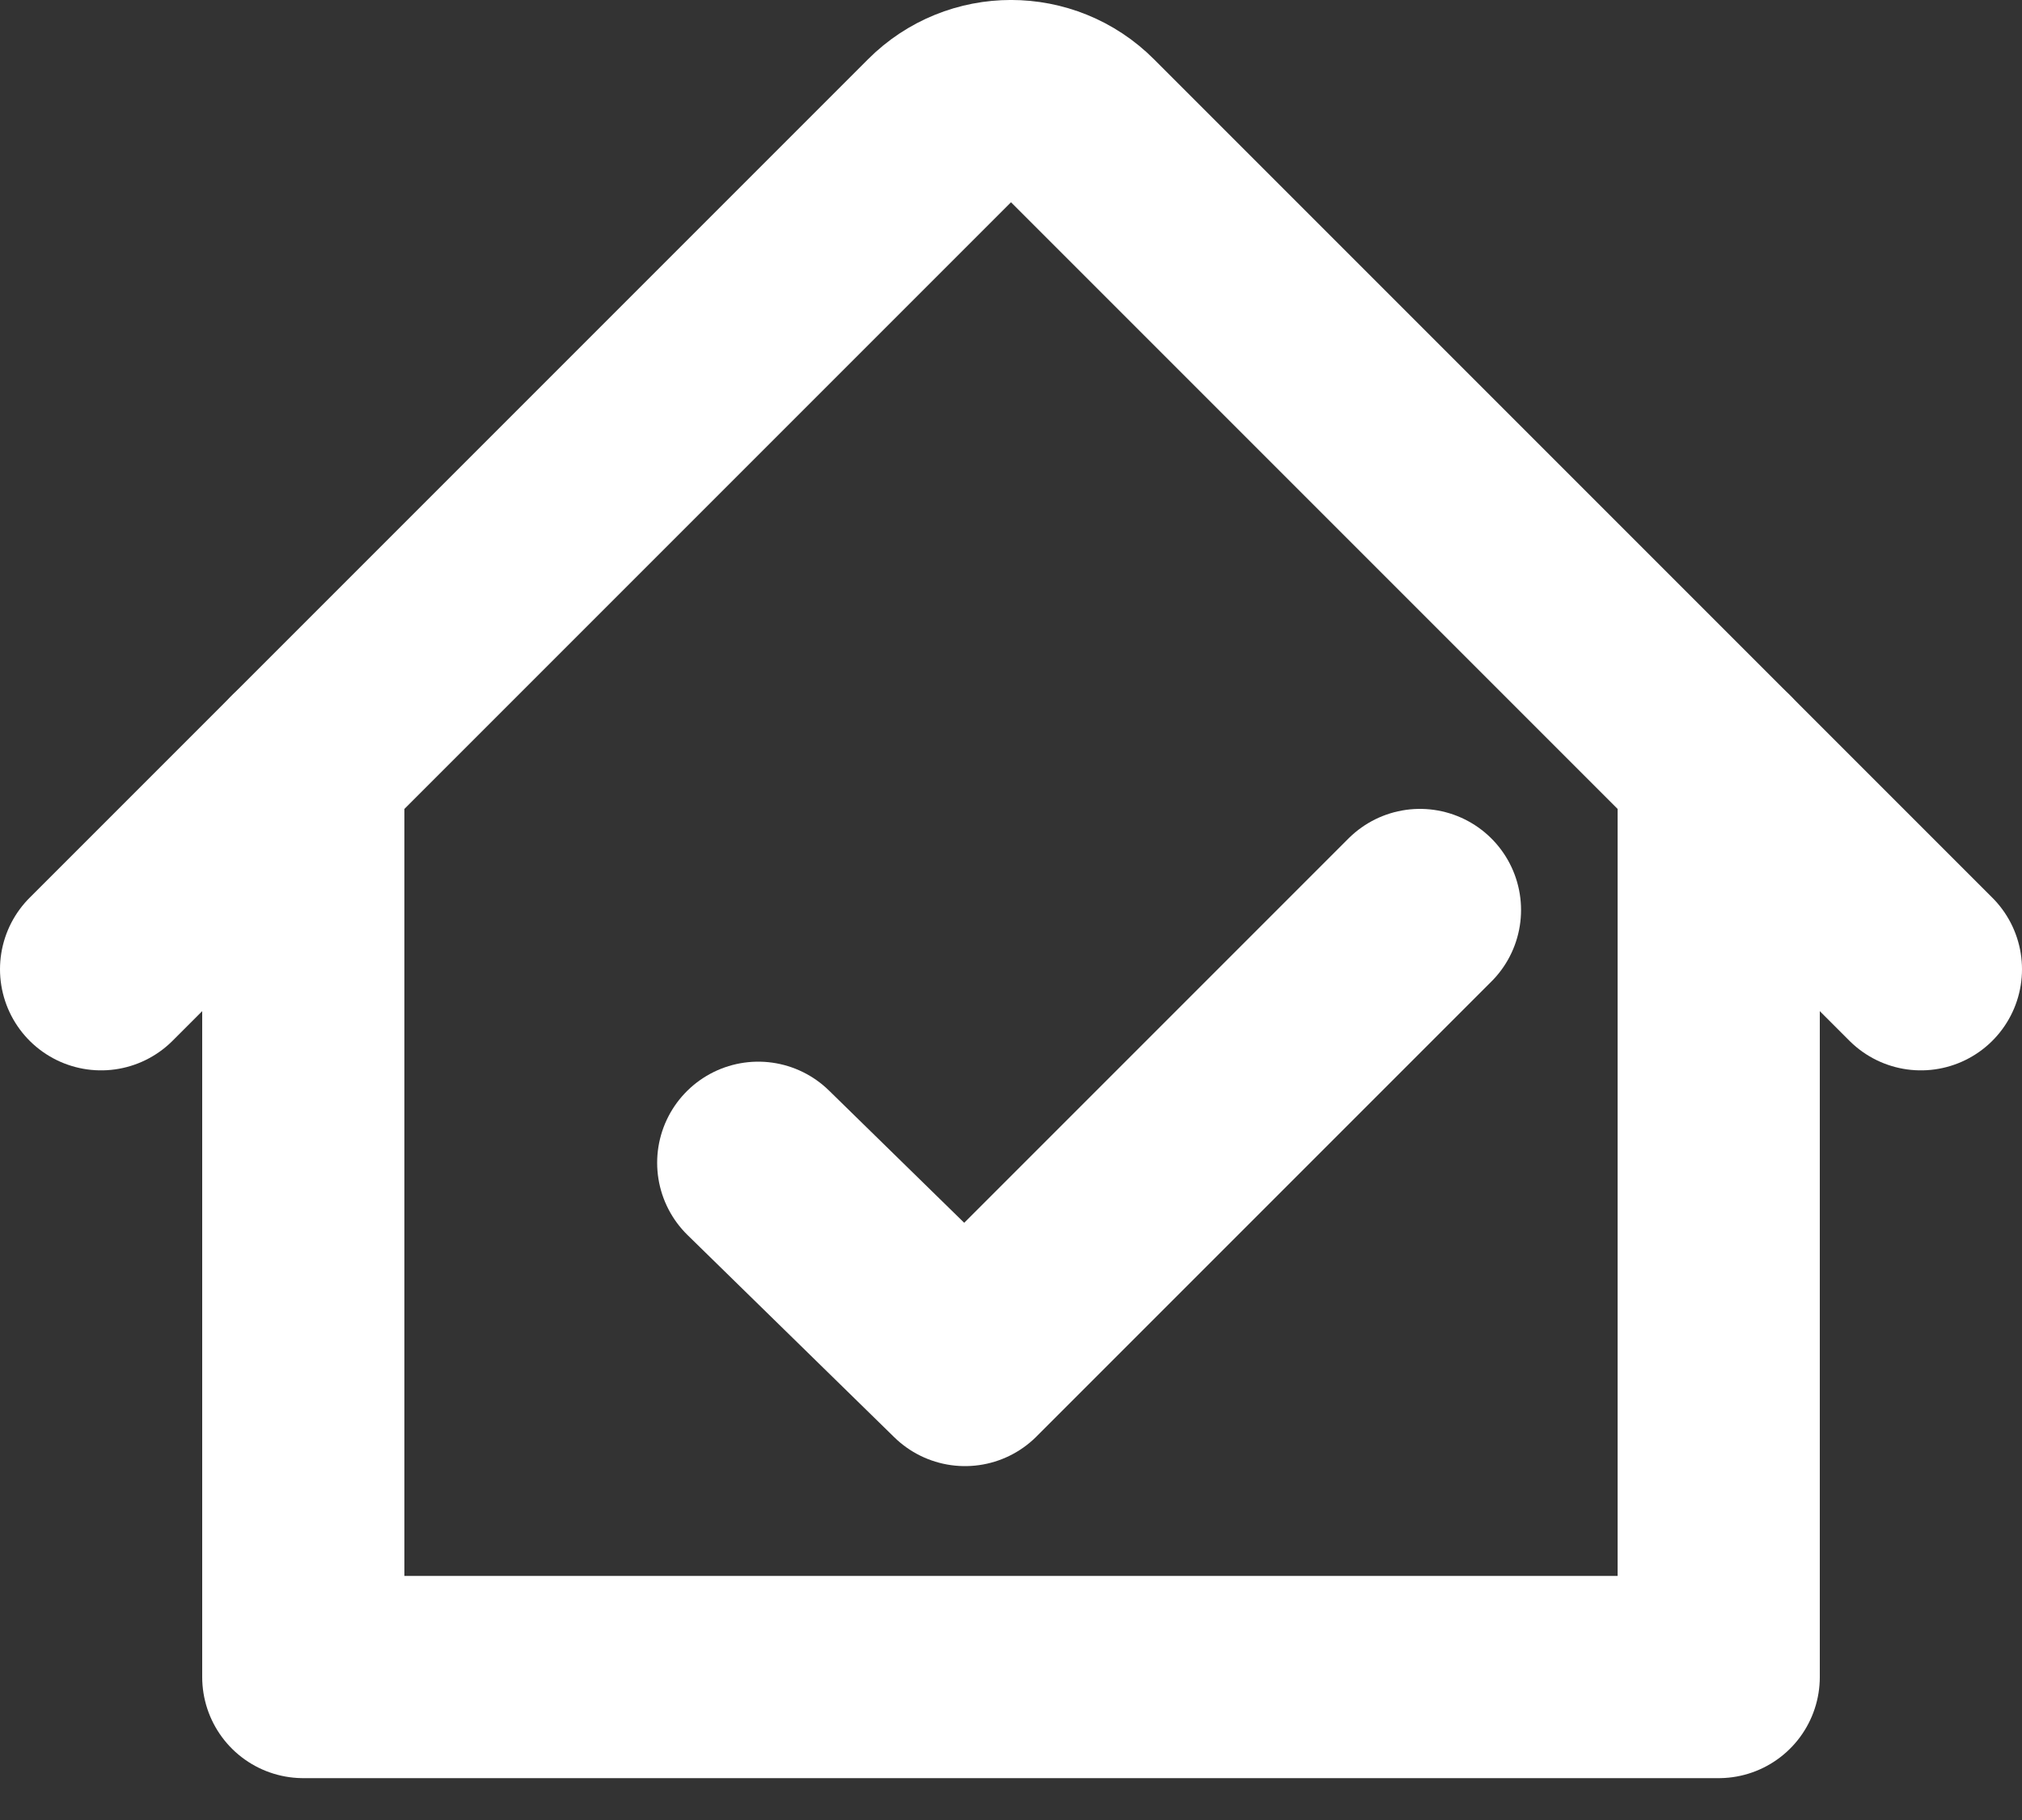 <svg width="20" height="18" viewBox="0 0 20 18" fill="none" xmlns="http://www.w3.org/2000/svg">
<rect x="0" y="0" width="20" height="18" fill="#333333" stroke="none"/>
<path d="M1 9.586L9.293 1.293C9.683 0.902 10.317 0.902 10.707 1.293L19 9.586" stroke="white" stroke-width="2" stroke-linecap="round" stroke-linejoin="round"/>
<path d="M17 7.586V16.586H3V7.586" stroke="white" stroke-width="2" stroke-linecap="round" stroke-linejoin="round"/>
<path d="M7.5 11.5L9.545 13.5L14.045 9" stroke="white" stroke-width="2" stroke-linecap="round" stroke-linejoin="round"/>
</svg>
